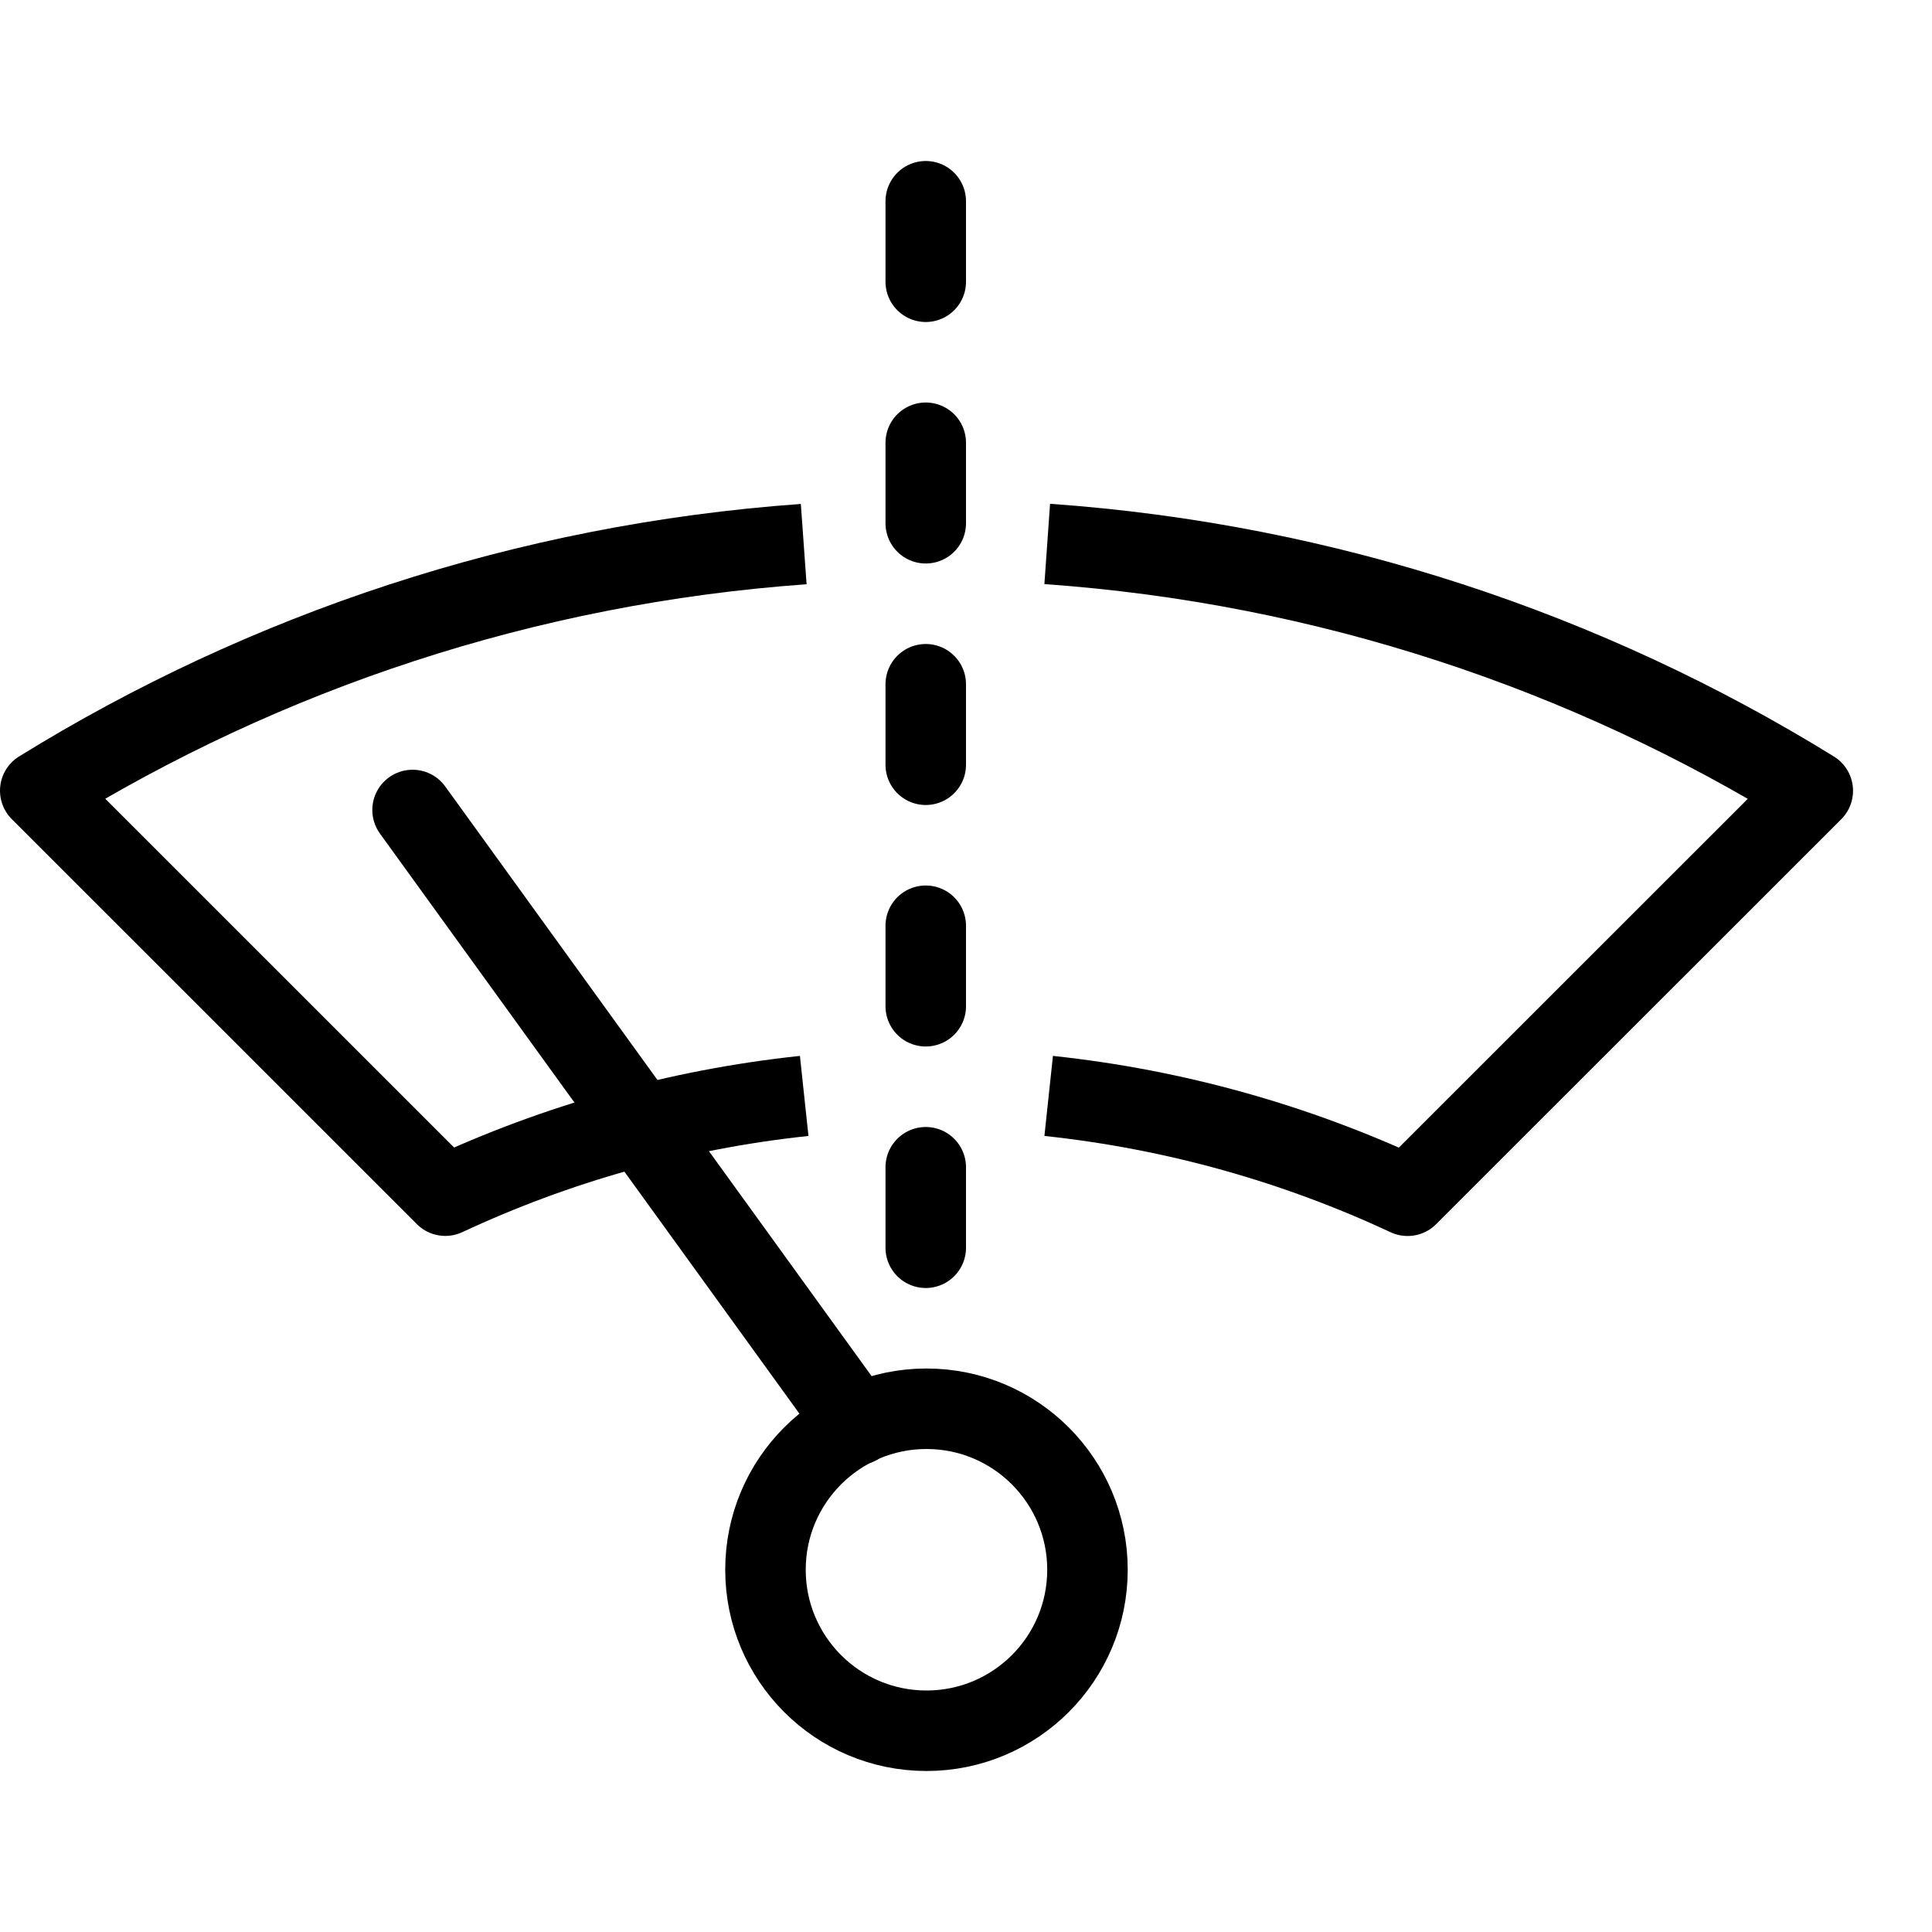 <?xml version="1.0" encoding="utf-8"?>
<!-- Generator: Adobe Illustrator 16.0.3, SVG Export Plug-In . SVG Version: 6.00 Build 0)  -->
<!DOCTYPE svg PUBLIC "-//W3C//DTD SVG 1.1//EN" "http://www.w3.org/Graphics/SVG/1.1/DTD/svg11.dtd">
<svg version="1.1" xmlns="http://www.w3.org/2000/svg" xmlns:xlink="http://www.w3.org/1999/xlink" x="0px" y="0px" width="24px"
	 height="24px" viewBox="0 0 24 24" enable-background="new 0 0 24 24" xml:space="preserve">
<g id="Outline_Icons">
	<g>
		<path fill="none" stroke="#000000" stroke-linejoin="round" stroke-miterlimit="10" d="M9.984,6.759
			C6.522,7.007,3.293,8.096,0.5,9.822l5.032,5.031c1.379-0.644,2.879-1.071,4.458-1.239"/>
		<path fill="none" stroke="#000000" stroke-linejoin="round" stroke-miterlimit="10" d="M13.027,13.614
			c1.578,0.168,3.079,0.597,4.459,1.24l5.033-5.031c-2.801-1.73-6.039-2.821-9.51-3.066"/>
		<circle fill="none" stroke="#000000" stroke-linejoin="round" stroke-miterlimit="10" cx="11.509" cy="19.5" r="2"/>
		
			<line fill="none" stroke="#000000" stroke-linecap="round" stroke-linejoin="round" stroke-miterlimit="10" x1="10.648" y1="17.7" x2="5.125" y2="10.062"/>
		
			<line fill="none" stroke="#000000" stroke-linecap="round" stroke-linejoin="round" stroke-miterlimit="10" x1="11.5" y1="2.5" x2="11.5" y2="3.5"/>
		
			<line fill="none" stroke="#000000" stroke-linecap="round" stroke-linejoin="round" stroke-miterlimit="10" x1="11.5" y1="5.5" x2="11.5" y2="6.5"/>
		
			<line fill="none" stroke="#000000" stroke-linecap="round" stroke-linejoin="round" stroke-miterlimit="10" x1="11.5" y1="8.5" x2="11.5" y2="9.5"/>
		
			<line fill="none" stroke="#000000" stroke-linecap="round" stroke-linejoin="round" stroke-miterlimit="10" x1="11.5" y1="11.5" x2="11.5" y2="12.5"/>
		
			<line fill="none" stroke="#000000" stroke-linecap="round" stroke-linejoin="round" stroke-miterlimit="10" x1="11.5" y1="14.5" x2="11.5" y2="15.5"/>
	</g>
</g>
<g id="invisible_shape">
	<rect fill="none" width="24" height="24"/>
</g>
</svg>
